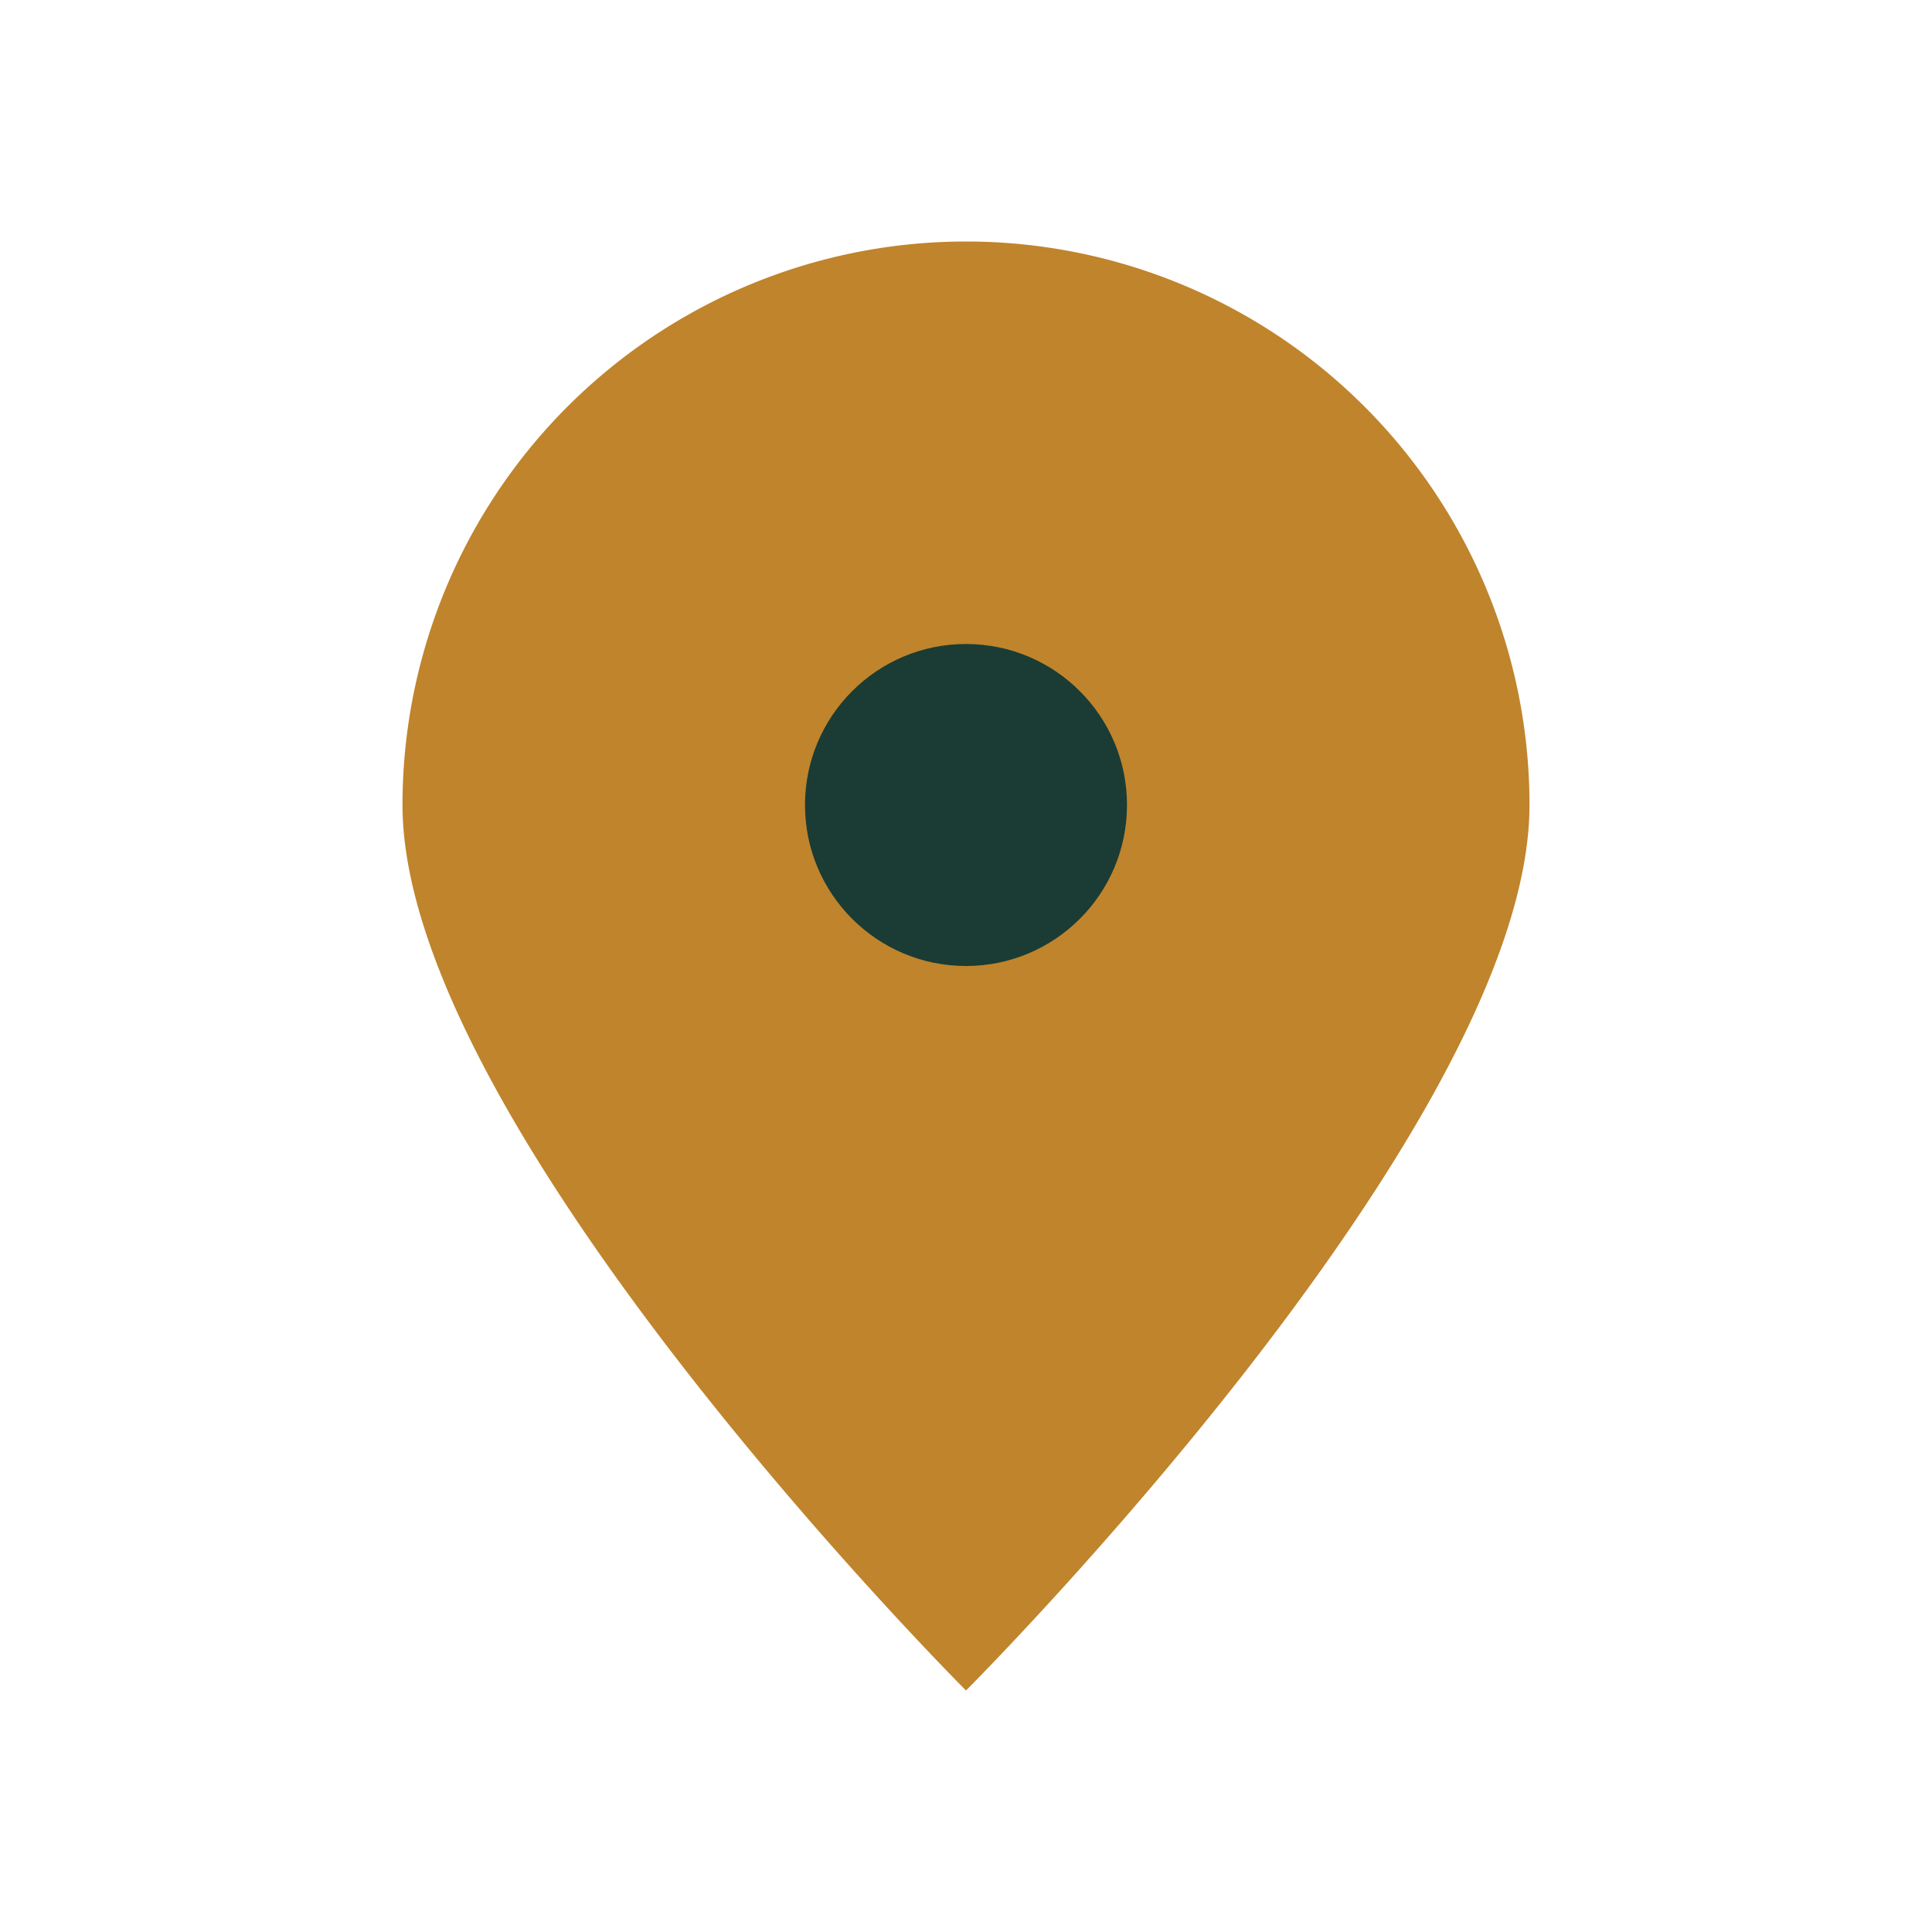 <?xml version="1.0" encoding="UTF-8"?>
<svg xmlns="http://www.w3.org/2000/svg" viewBox="0 0 24 24" width="24" height="24"><path d="M12 21s7-7 7-11a7 7 0 1 0-14 0c0 4 7 11 7 11z" fill="#C0842C"/><circle cx="12" cy="10" r="2" fill="#1A3C34"/></svg>